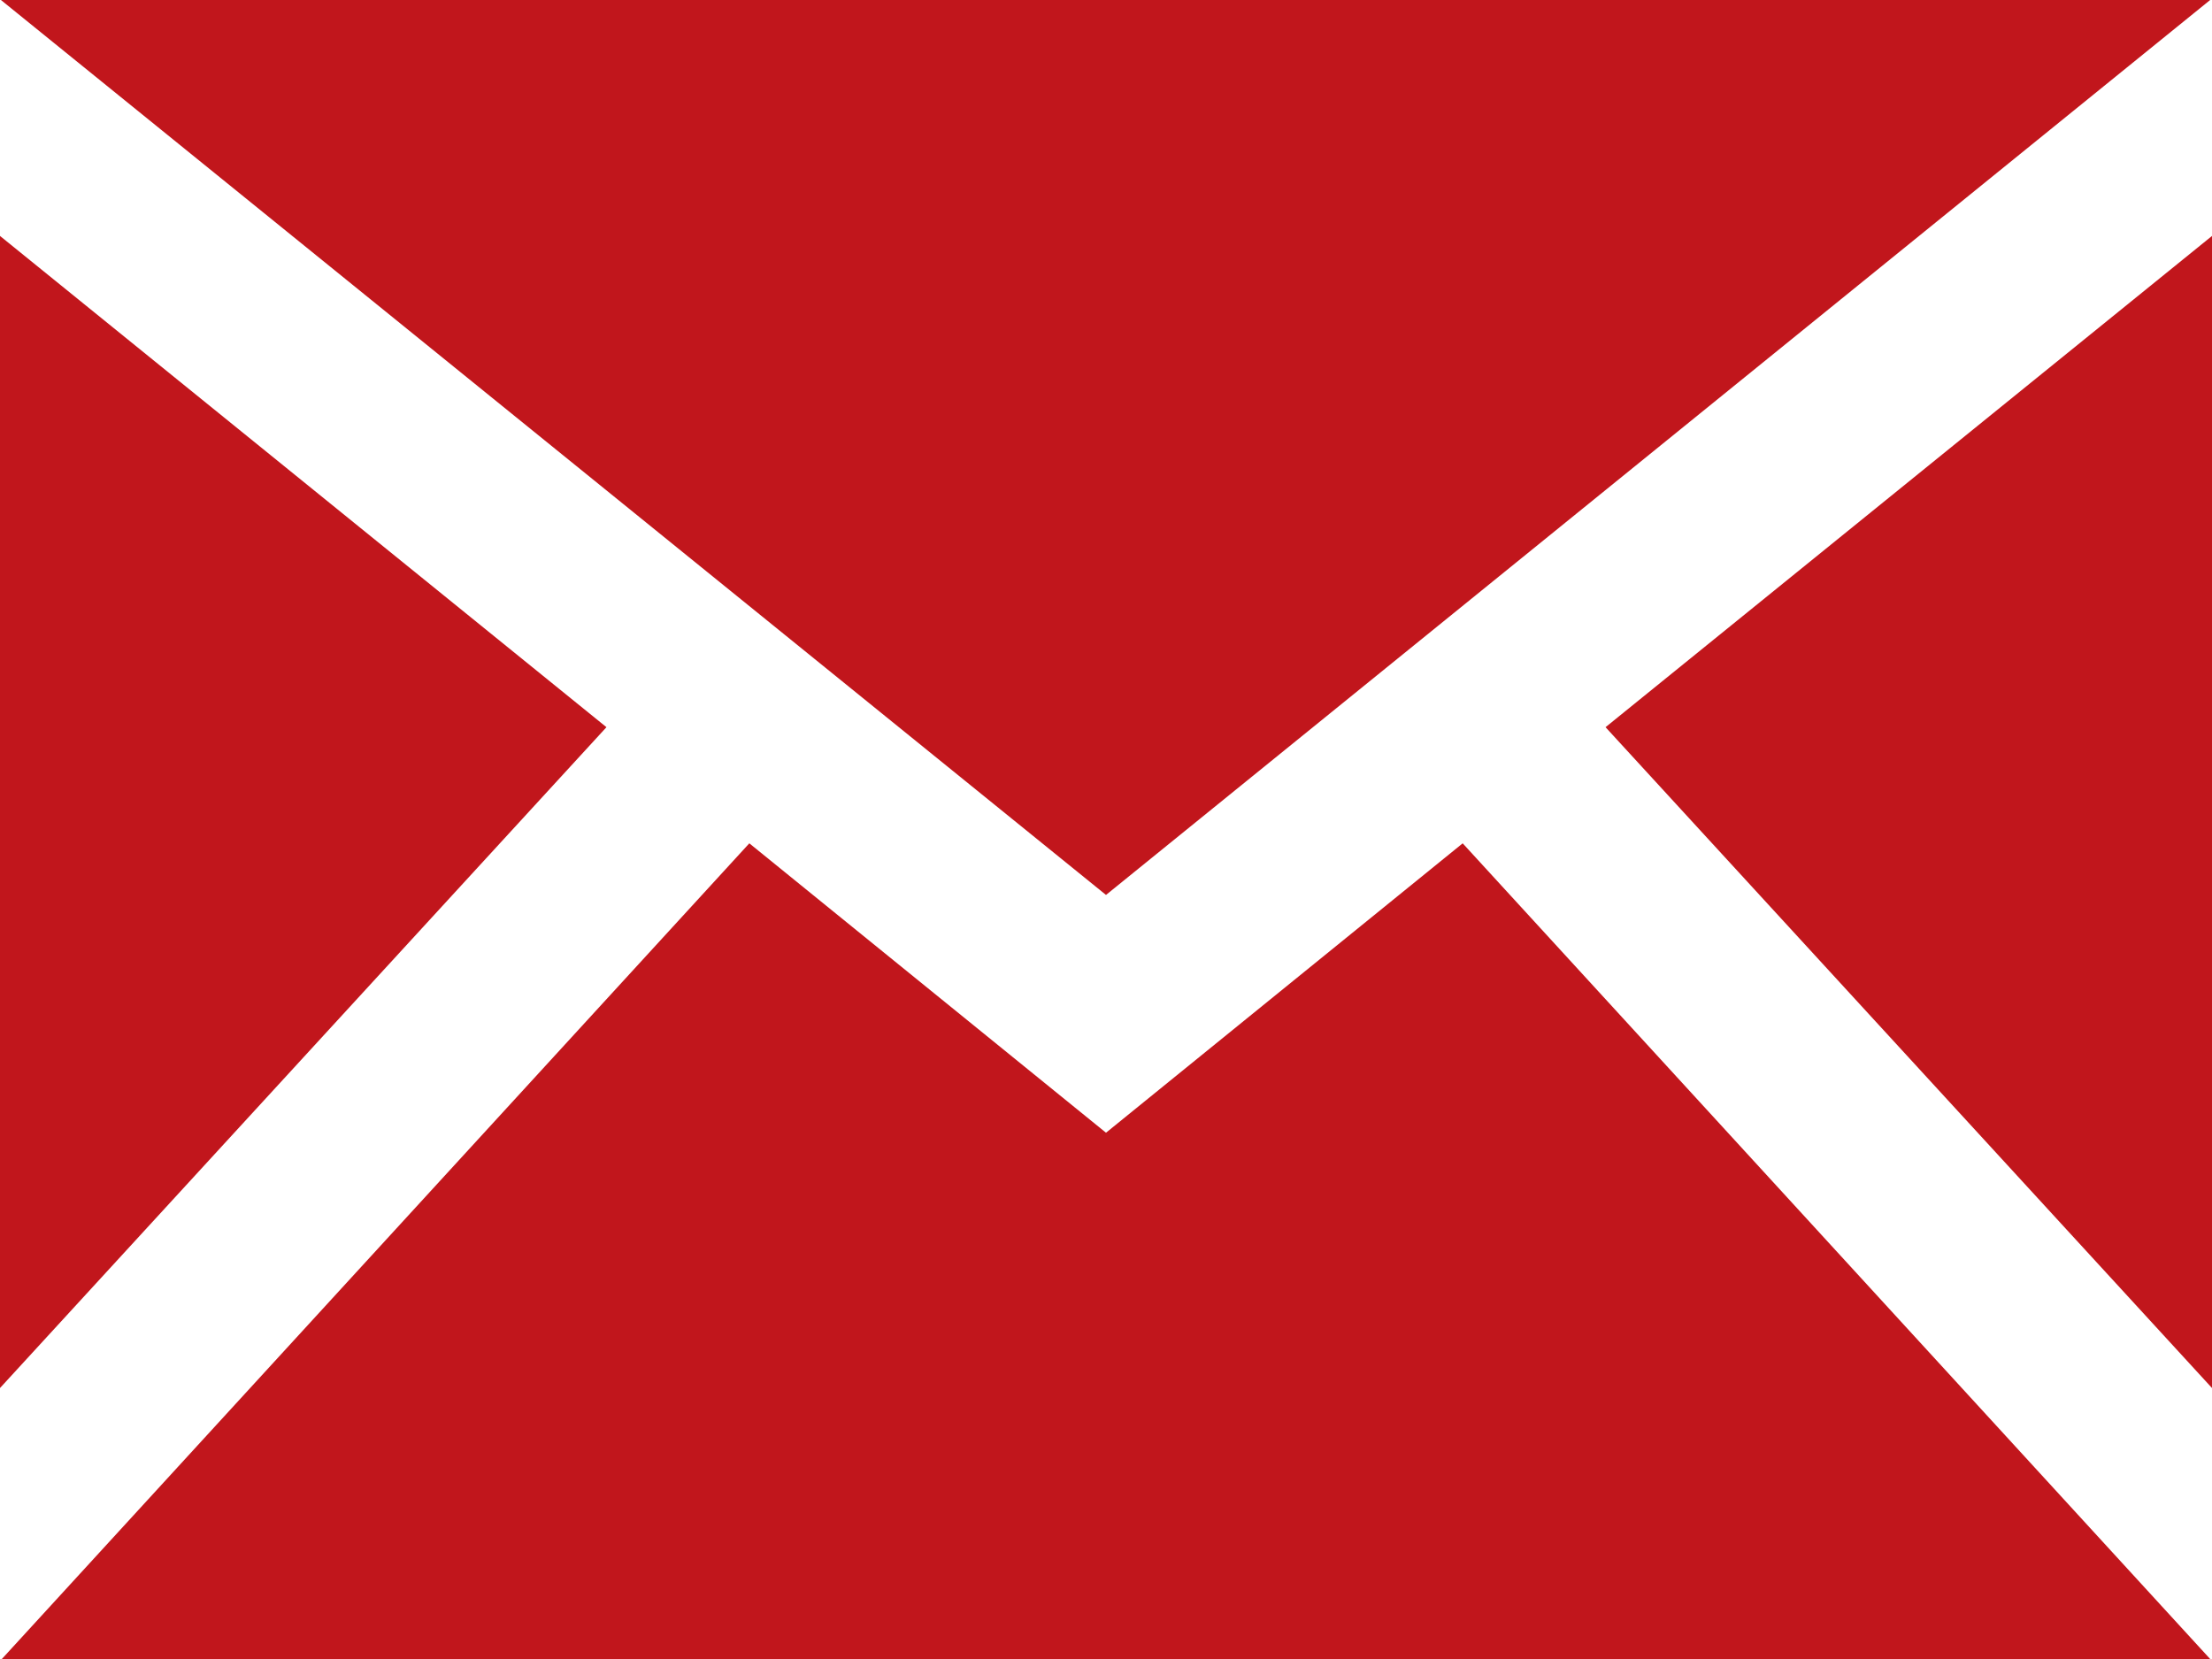 <svg xmlns="http://www.w3.org/2000/svg" viewBox="0 0 24 18"><defs><style>.a{fill:#c1161c;}</style></defs><path class="a" d="M12,9.71.01,0H23.98ZM6.58,7.89,0,2.56v12.5Zm10.84,0L24,15.06V2.56ZM15.87,9.15,12,12.29,8.13,9.15.02,18H23.98Z"/></svg>